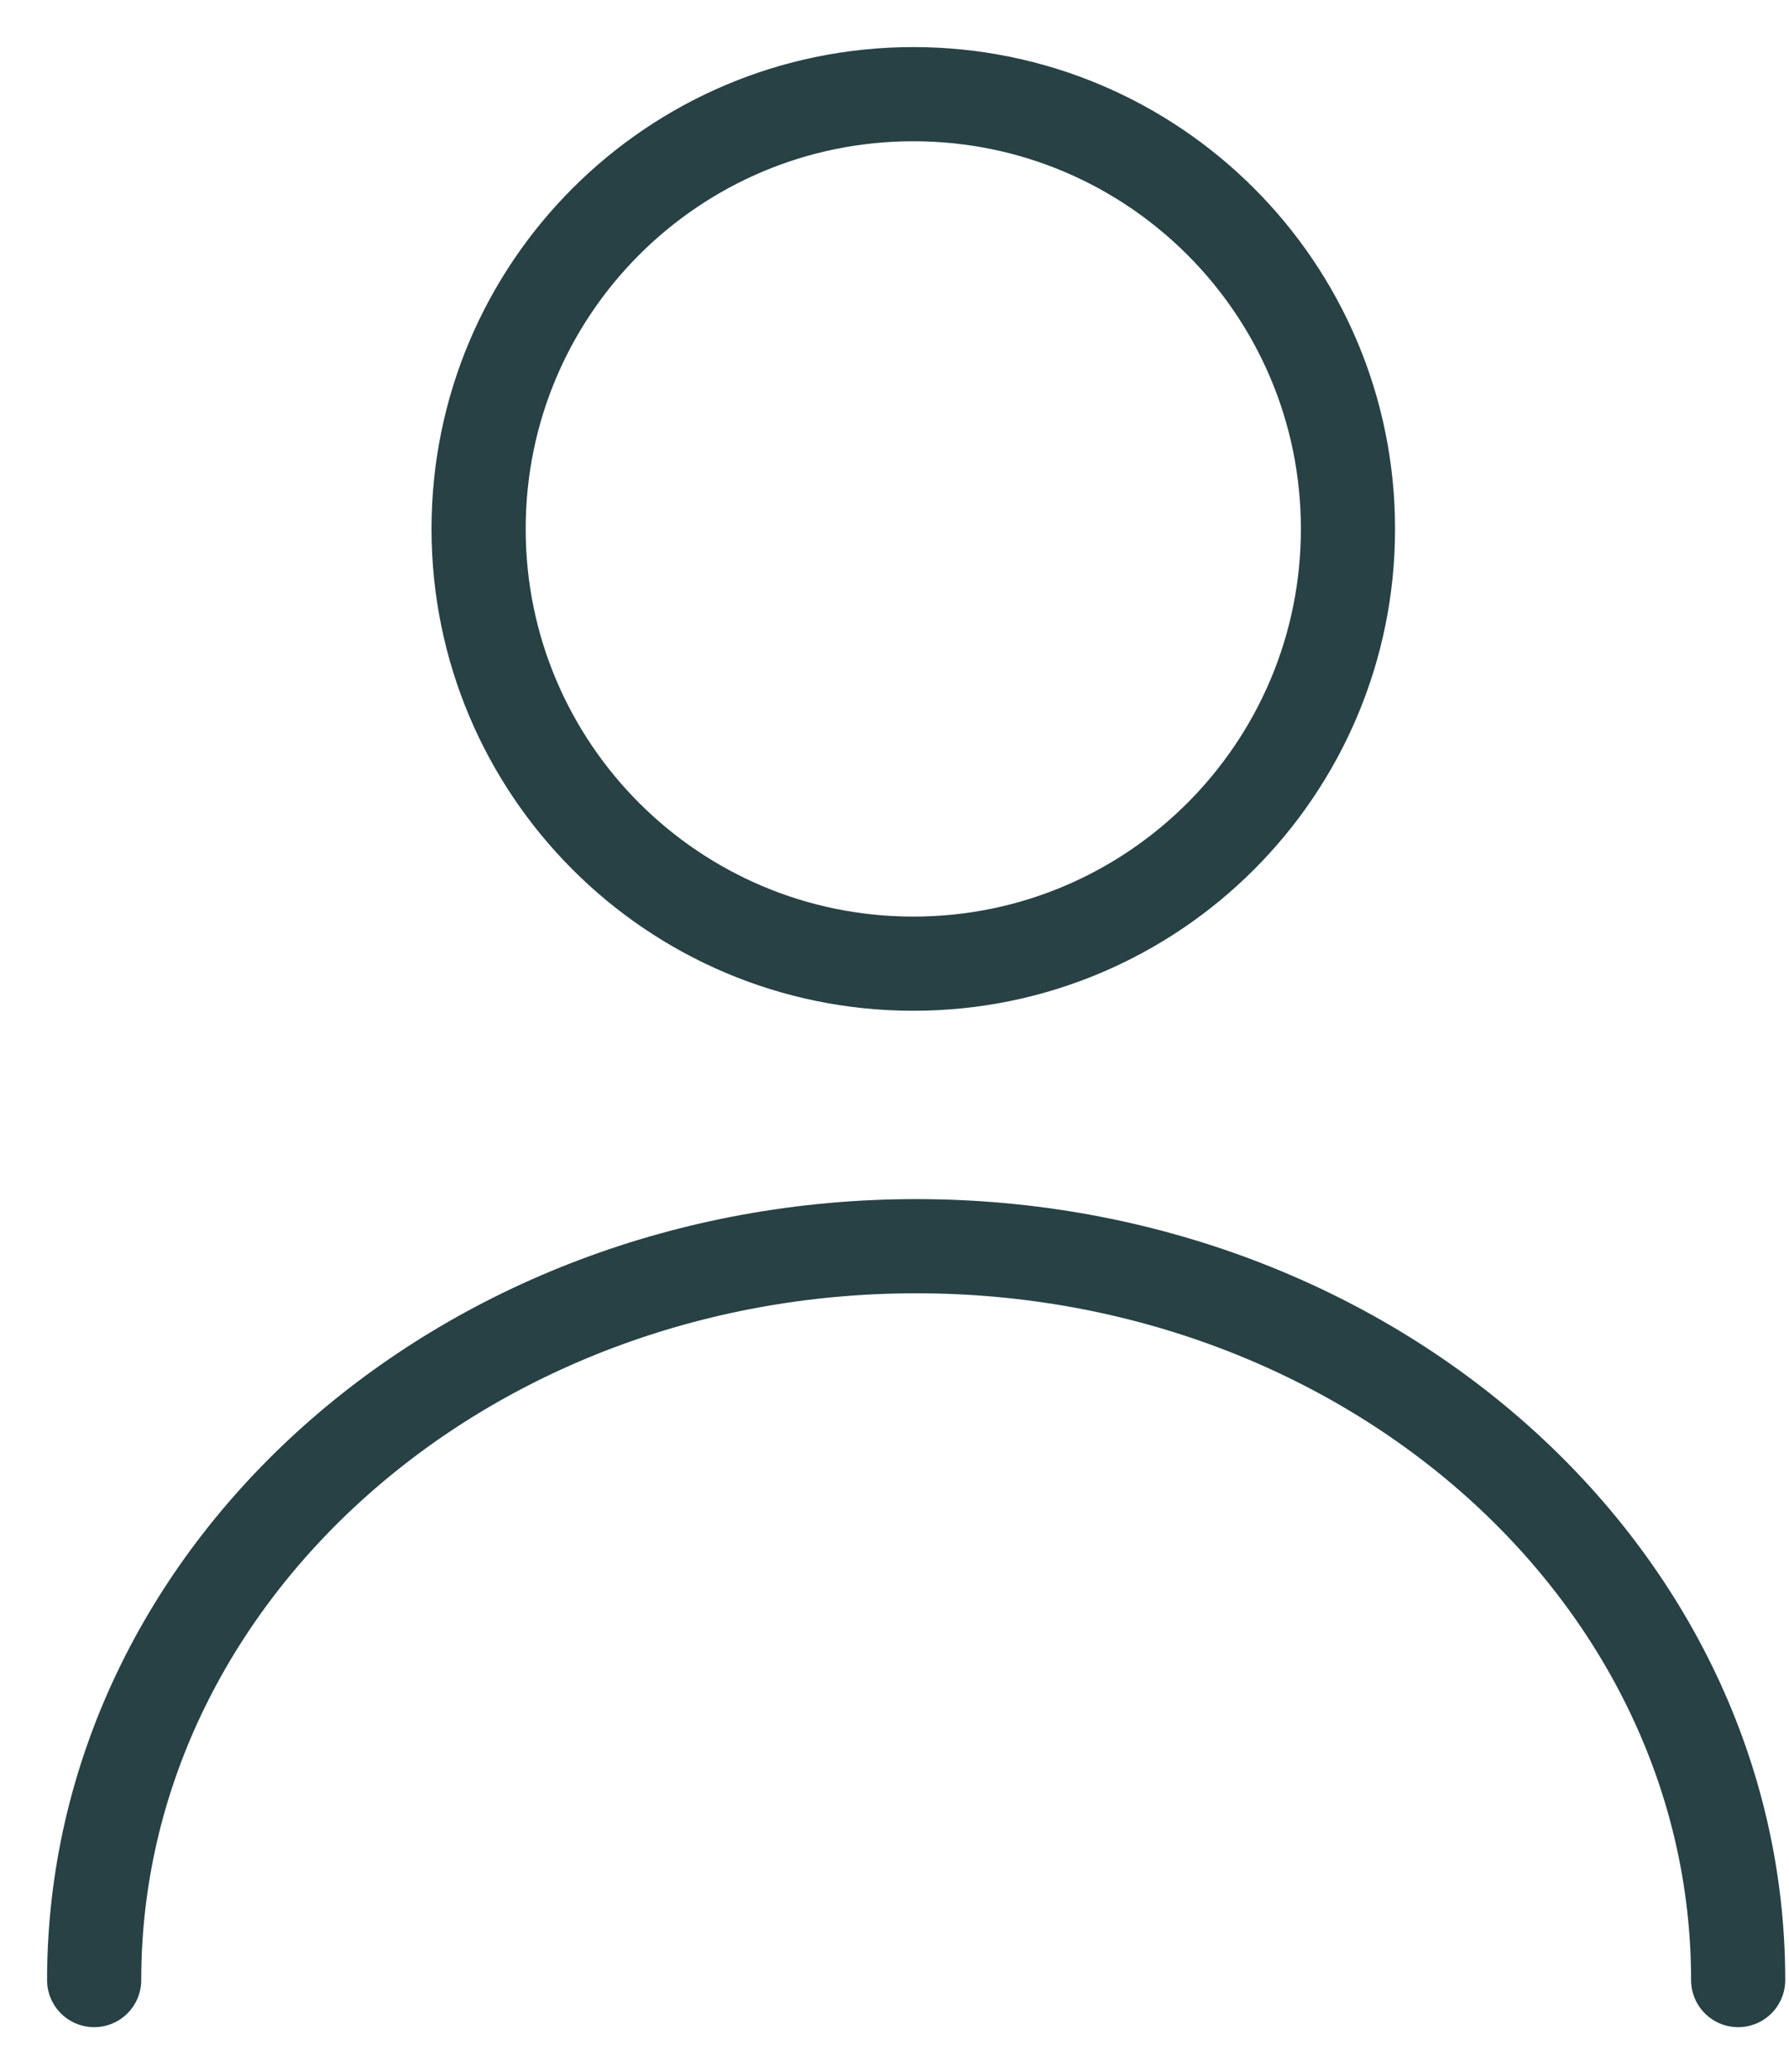 <svg width="19" height="22" viewBox="0 0 19 22" fill="none" xmlns="http://www.w3.org/2000/svg">
<path d="M9.7 10.233C12.249 10.233 14.316 8.166 14.316 5.616C14.316 3.067 12.249 1 9.7 1C7.15 1 5.083 3.067 5.083 5.616C5.083 8.166 7.15 10.233 9.7 10.233Z" stroke="#274144" stroke-miterlimit="10" stroke-linecap="round"/>
<path d="M1 21.026C1 16.722 4.909 13.233 9.73 13.233C14.551 13.233 18.46 16.722 18.46 21.026" stroke="#274144" stroke-miterlimit="10" stroke-linecap="round"/>
</svg>
